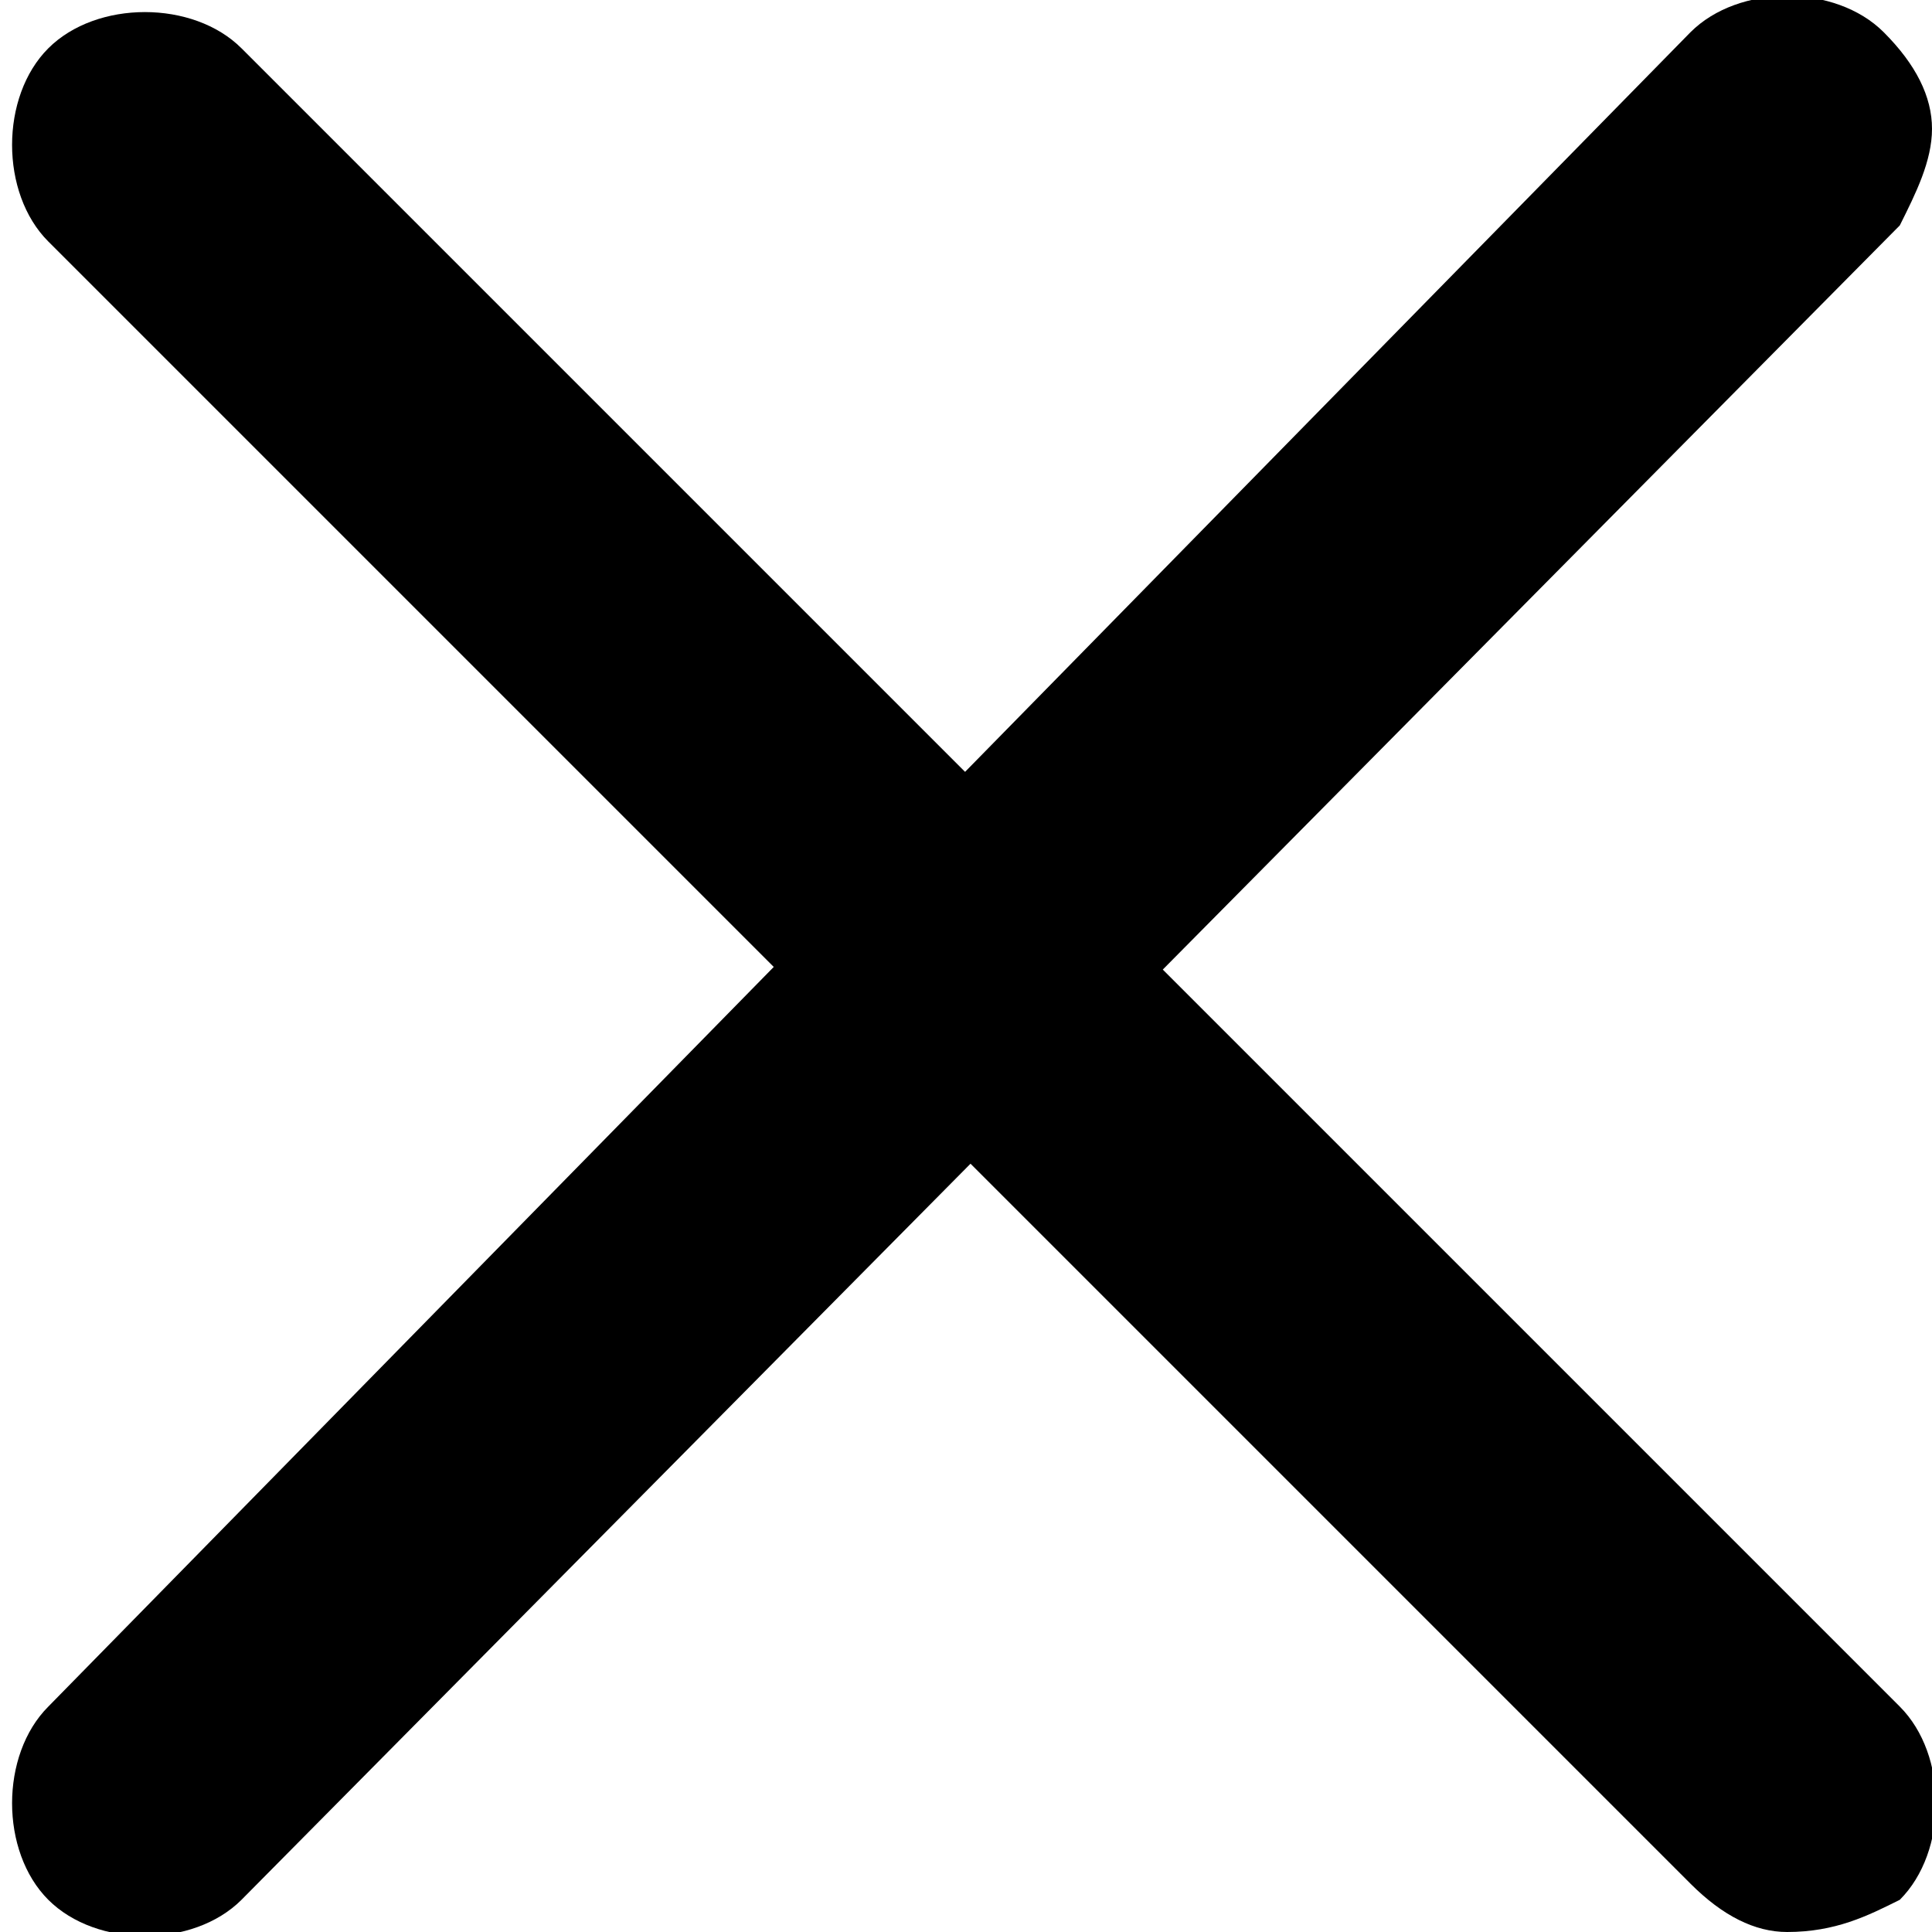 <?xml version="1.0" encoding="utf-8"?>
<!-- Generator: Adobe Illustrator 28.1.0, SVG Export Plug-In . SVG Version: 6.00 Build 0)  -->
<svg version="1.1" id="Layer_1" xmlns="http://www.w3.org/2000/svg" xmlns:xlink="http://www.w3.org/1999/xlink" x="0px" y="0px"
	 width="12px" height="12px" viewBox="0 0 12 12" style="enable-background:new 0 0 12 12;" xml:space="preserve">
<g>
	<path d="M11.1,12c-0.2,0-0.4-0.1-0.6-0.3L0.3,1.5c-0.3-0.3-0.3-0.9,0-1.2s0.9-0.3,1.2,0l10.3,10.3c0.3,0.3,0.3,0.9,0,1.2
		C11.6,11.9,11.4,12,11.1,12z"/>
</g>
<g>
	<path d="M12,0.8c0,0.2-0.1,0.4-0.2,0.6L1.5,11.8c-0.3,0.3-0.9,0.3-1.2,0s-0.3-0.9,0-1.2L10.5,0.2c0.3-0.3,0.9-0.3,1.2,0
		C11.9,0.4,12,0.6,12,0.8z"/>
</g>
</svg>

